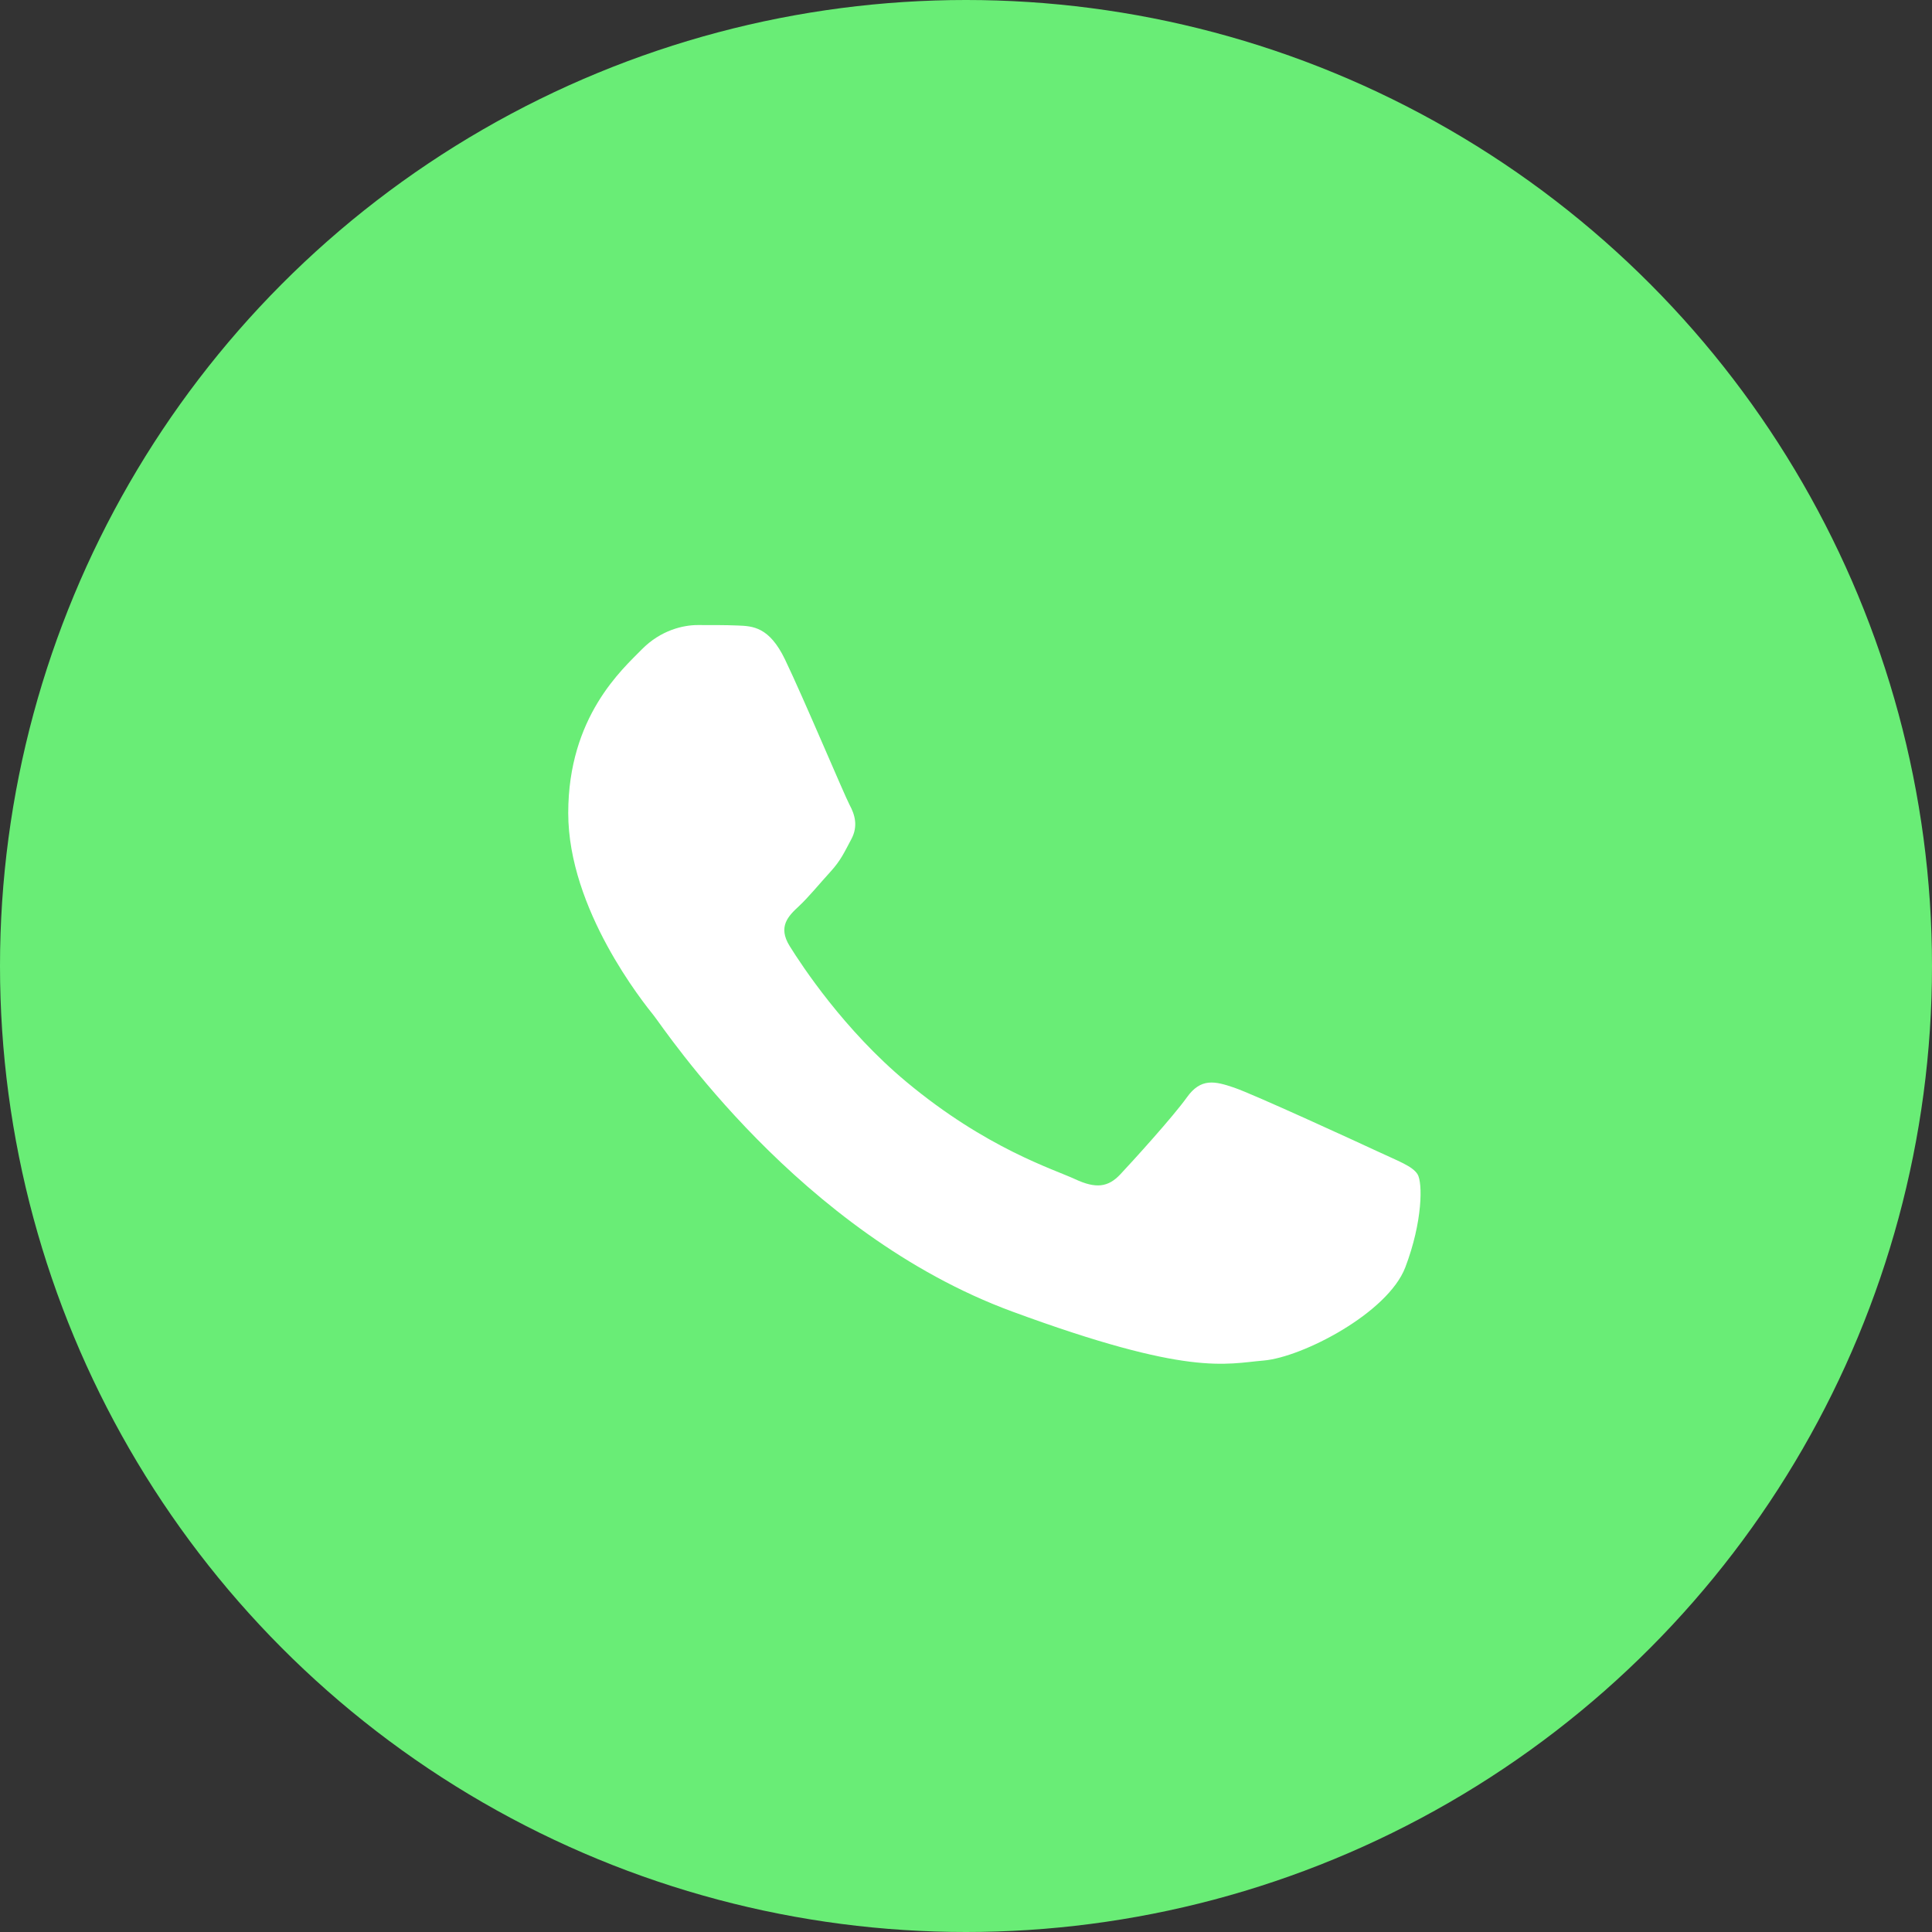 <svg width="34" height="34" viewBox="0 0 34 34" fill="none" xmlns="http://www.w3.org/2000/svg">
<rect x="0" y="0" width="34" height="34" fill="#333333" stroke="none"/>
<circle cx="17" cy="17" r="17" fill="#69ED76"/>
<path fill-rule="evenodd" clip-rule="evenodd" d="M13.814 11.604C13.537 11.03 13.246 11.018 12.983 11.008C12.768 10.999 12.522 11 12.276 11C12.03 11 11.63 11.086 11.292 11.431C10.954 11.777 10 12.611 10 14.308C10 16.005 11.323 17.644 11.507 17.874C11.691 18.104 14.06 21.698 17.811 23.08C20.929 24.229 21.563 24 22.24 23.943C22.917 23.885 24.423 23.109 24.731 22.303C25.038 21.498 25.038 20.808 24.946 20.664C24.854 20.52 24.608 20.434 24.239 20.261C23.87 20.089 22.055 19.255 21.717 19.14C21.379 19.025 21.133 18.967 20.887 19.312C20.64 19.657 19.934 20.434 19.718 20.664C19.503 20.894 19.288 20.923 18.919 20.751C18.549 20.578 17.361 20.214 15.951 19.039C14.854 18.125 14.113 16.996 13.898 16.651C13.682 16.306 13.875 16.119 14.06 15.947C14.226 15.793 14.429 15.544 14.613 15.343C14.797 15.142 14.859 14.998 14.982 14.768C15.105 14.538 15.044 14.336 14.951 14.164C14.859 13.991 14.142 12.286 13.814 11.604Z" fill="white"/>
</svg>
